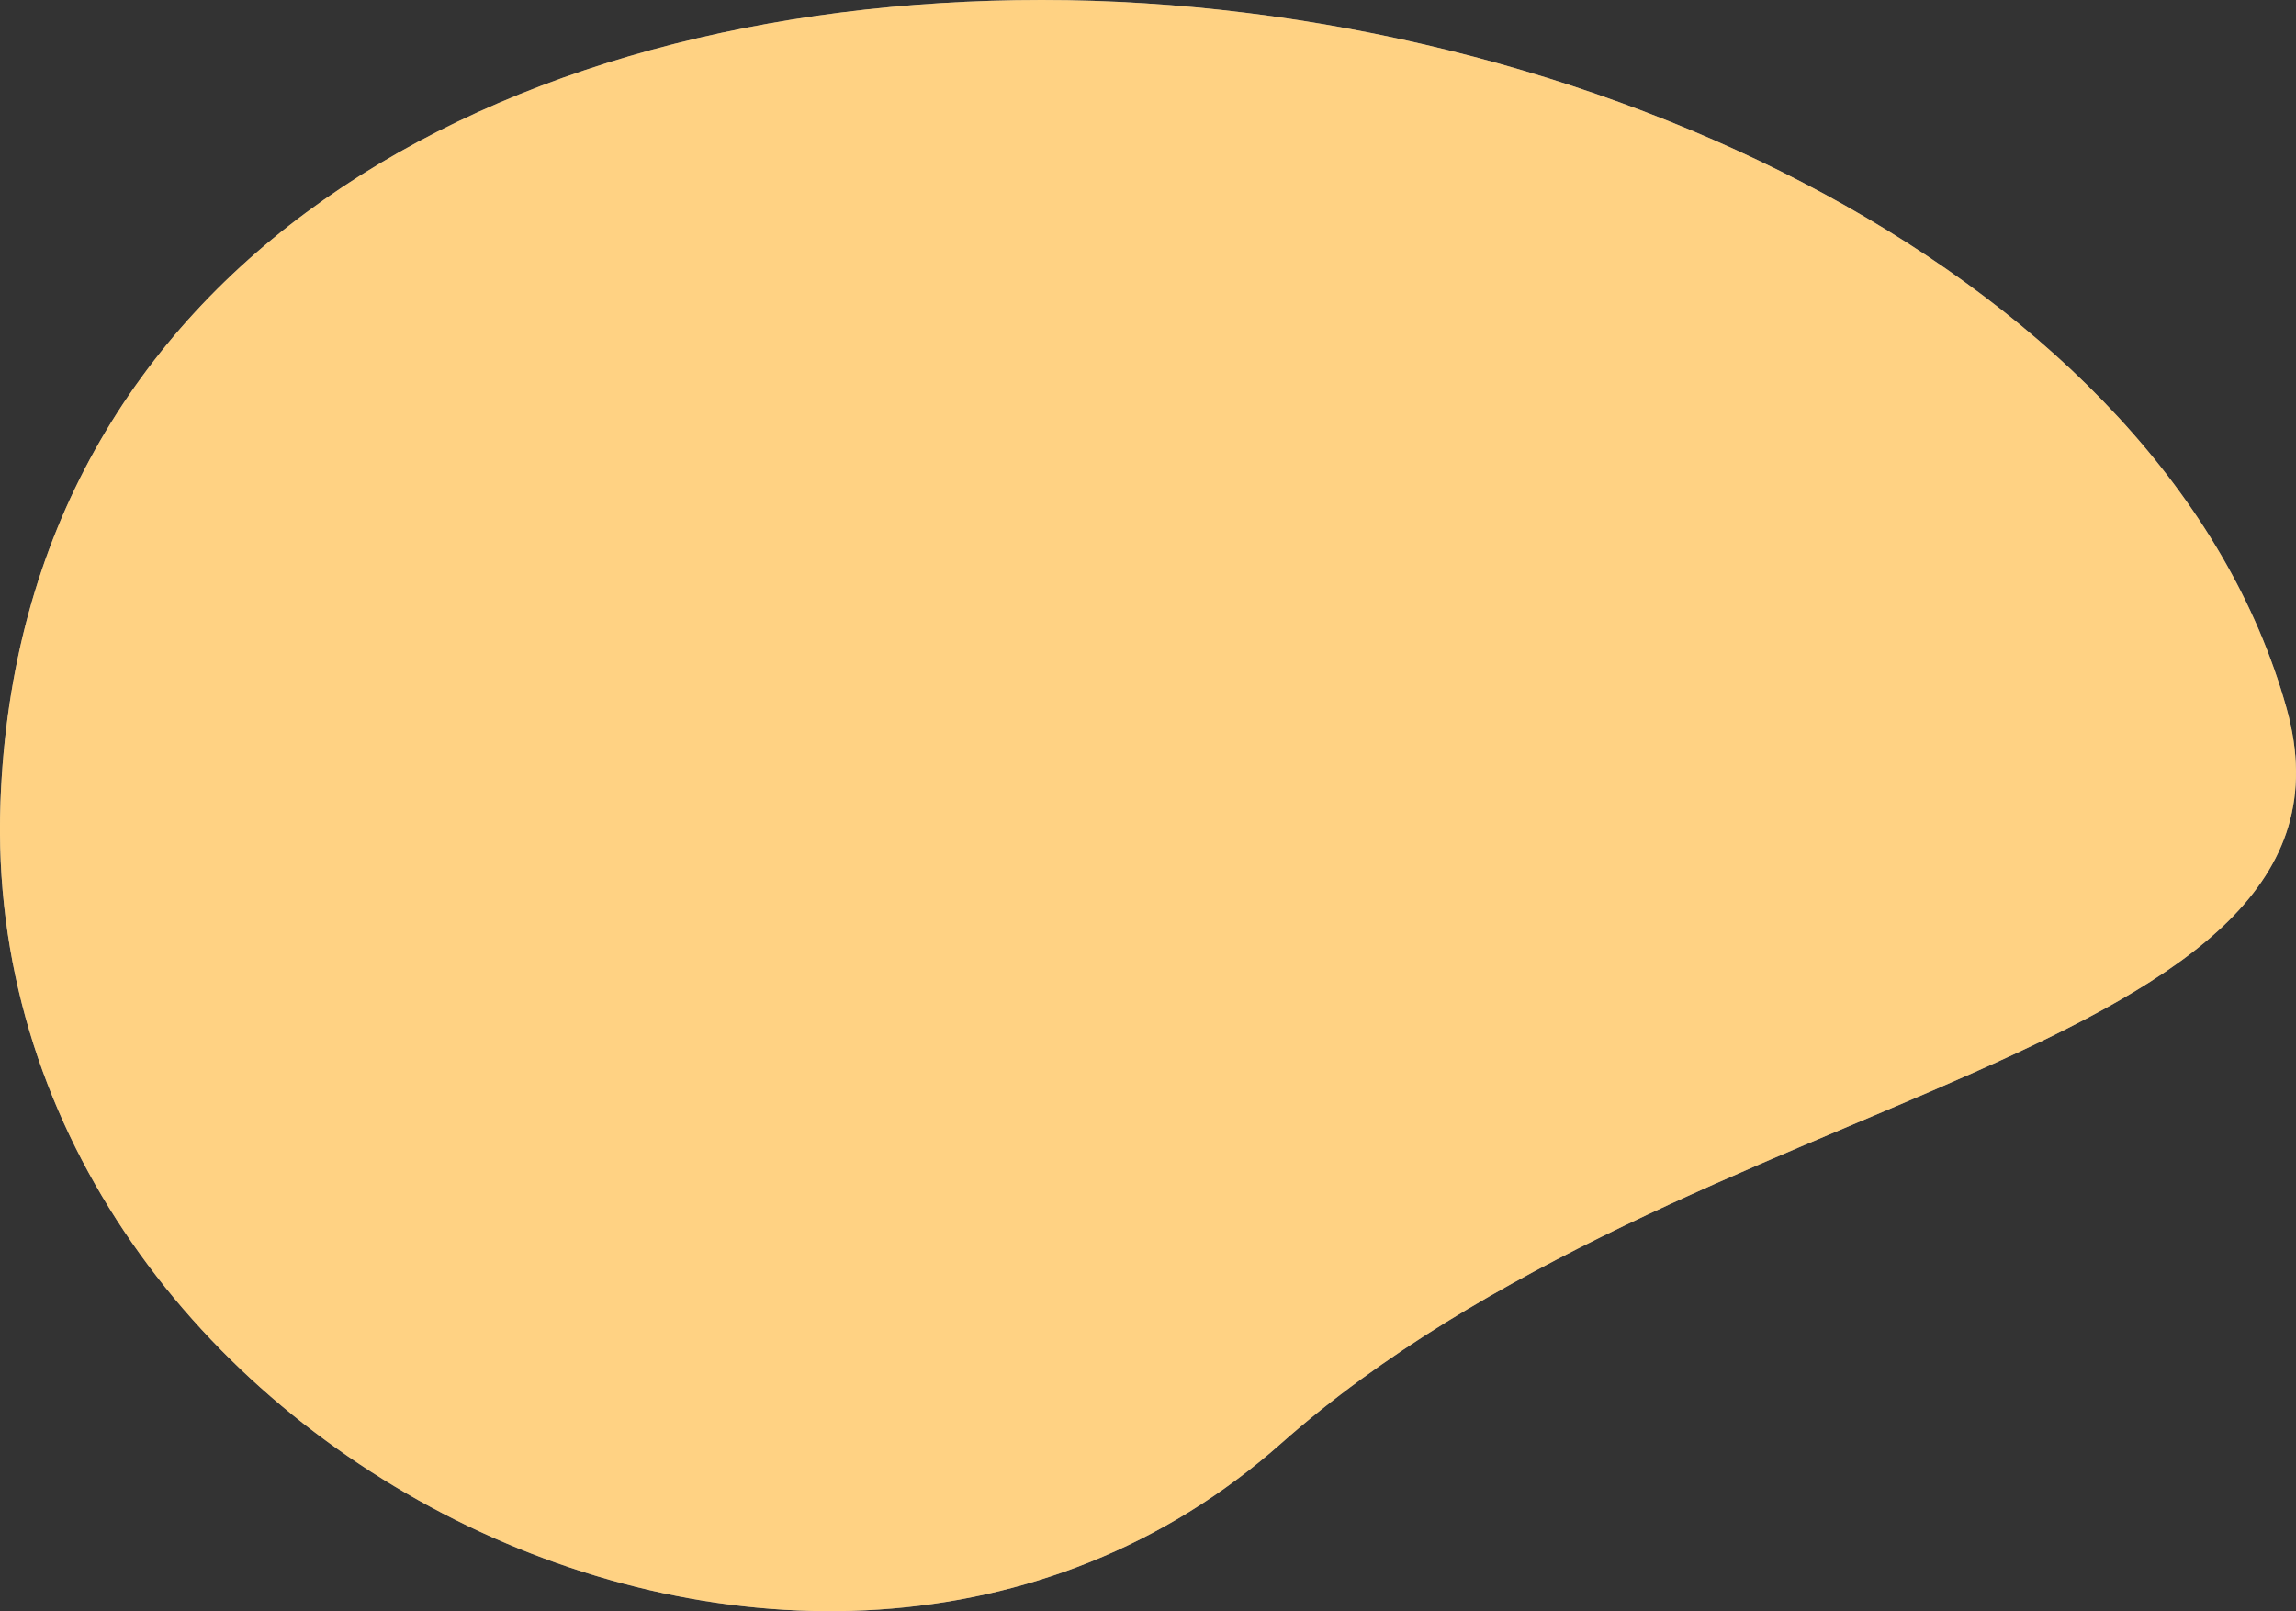 <svg xmlns="http://www.w3.org/2000/svg" width="1000" height="701.6"><rect width="100%" height="100%" fill="#333333" stroke="none"/><path d="M995.9 308.5c42.9 153.4-260.6 163-437.9 320.1C352.9 810.5-10.2 628.6.2 349.2 8.9 115.4 216.2 0 453.7 0c237.6 0 490.1 122.2 542.2 308.5z" fill="#fff"/><path d="M995.9 308.5c42.9 153.4-260.6 163-437.9 320.1C352.9 810.5-10.2 628.6.2 349.2 8.9 115.4 216.2 0 453.7 0c237.6 0 490.1 122.2 542.2 308.5z" opacity=".5" fill="#ffa608"/></svg>